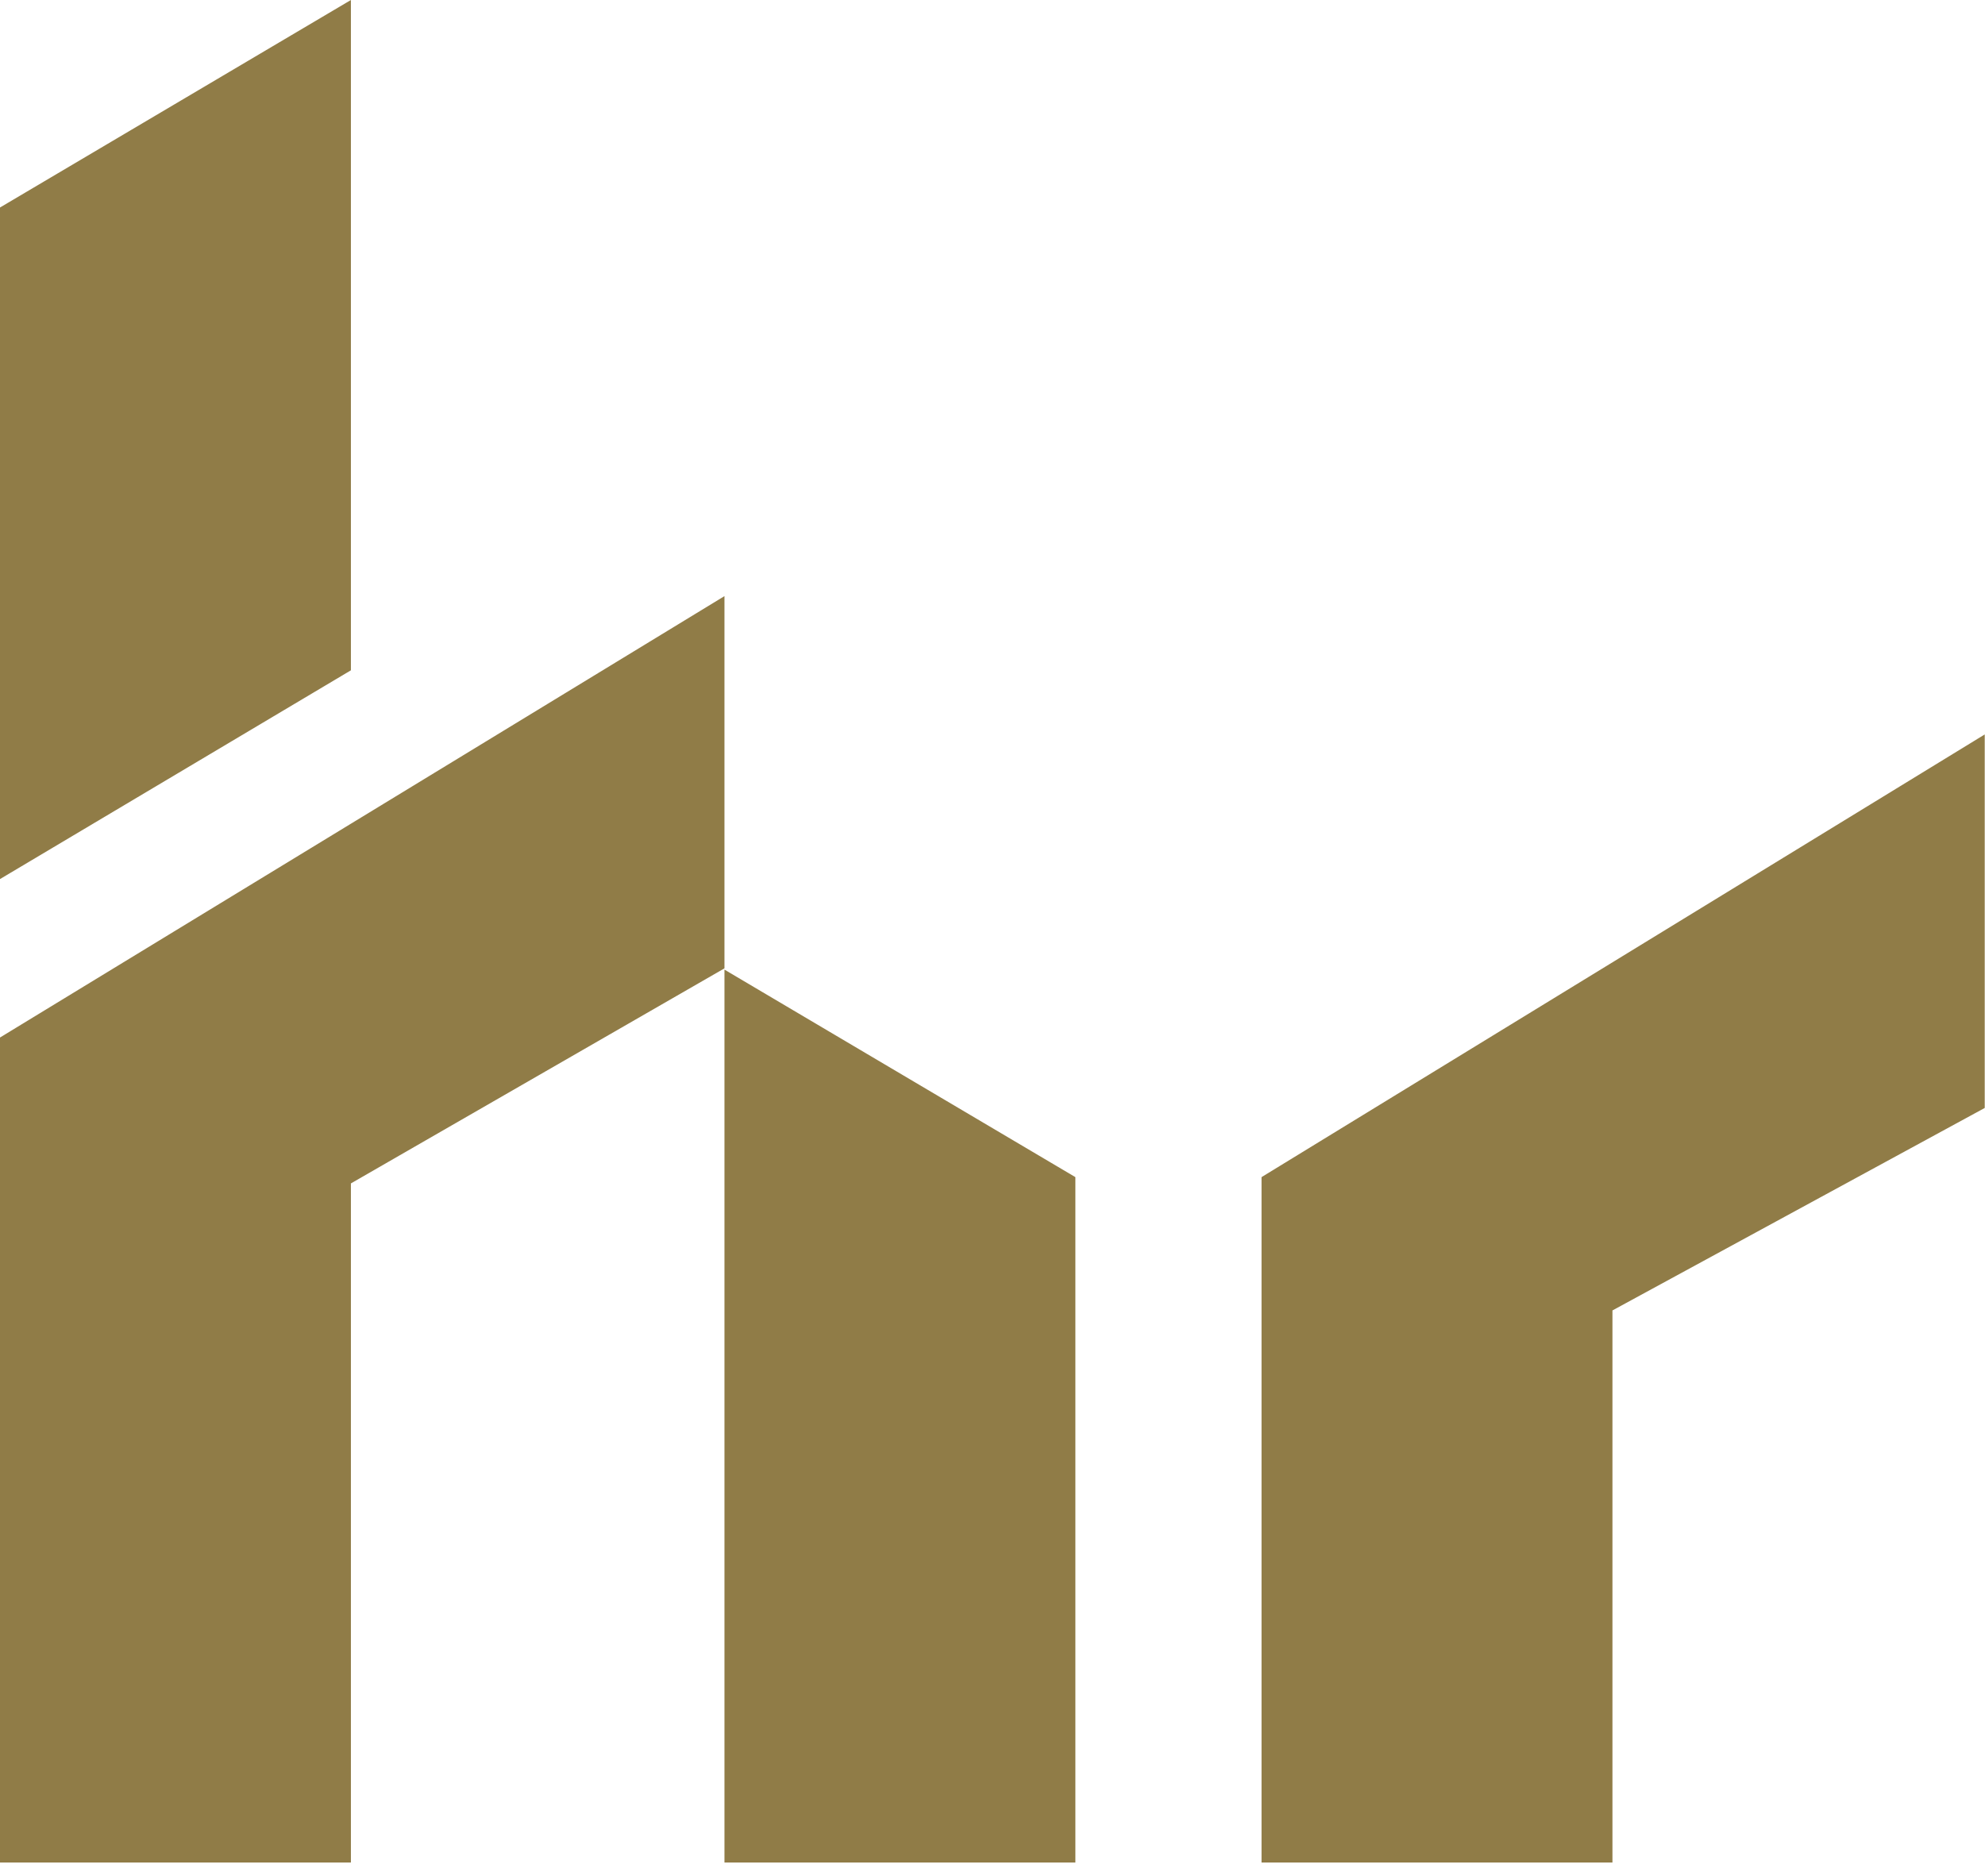 <svg width="73" height="69" viewBox="0 0 73 69" fill="none" xmlns="http://www.w3.org/2000/svg">
<path d="M26.643 21.925L-0 38.16V68.504H12.905V43.526L26.643 35.616V21.925Z" fill="#907C47"/>
<path d="M72.99 27.013L46.394 43.295V68.504H59.299V48.198L72.99 40.751V27.013Z" fill="#907C47"/>
<path d="M26.643 68.504V35.663L39.548 43.295V68.504H26.643Z" fill="#907C47"/>
<path d="M12.905 0V24.654L0 32.332V7.632L12.905 0Z" fill="#907C47"/>
</svg>
